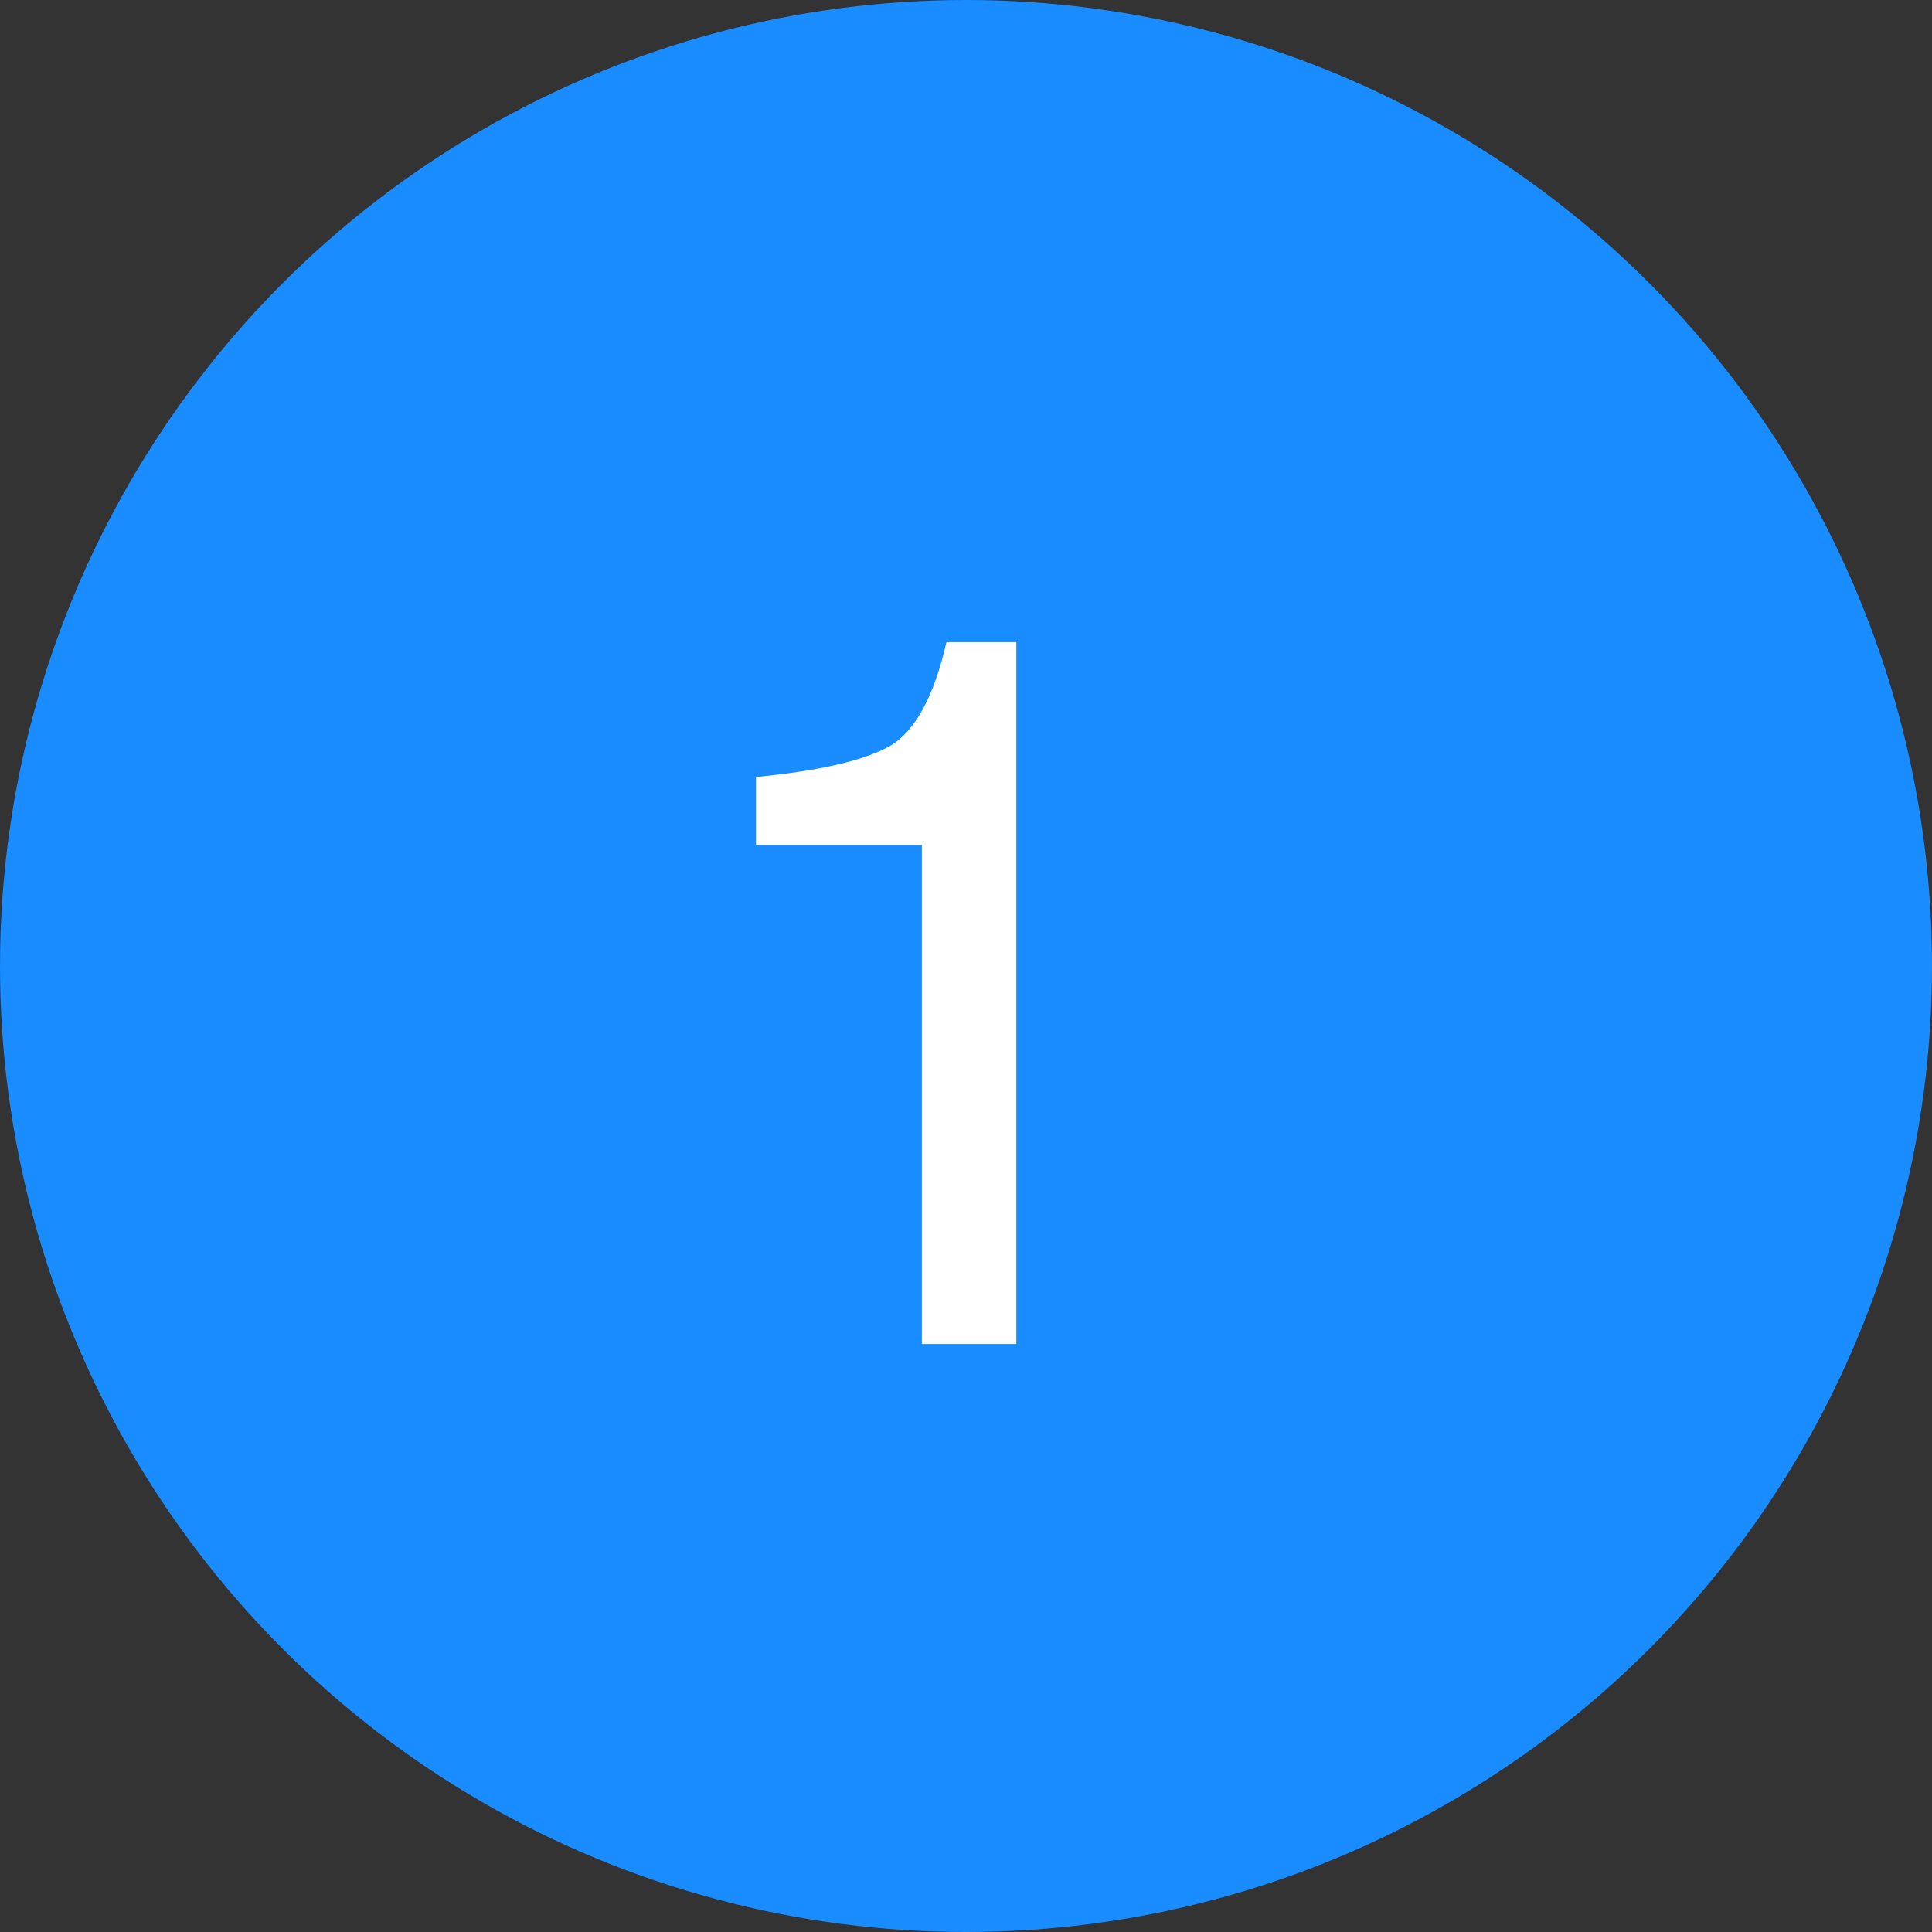 <svg width="46" height="46" viewBox="0 0 46 46" fill="none" xmlns="http://www.w3.org/2000/svg">
<rect x="0" y="0" width="46" height="46" fill="#333333" stroke="none"/>
<circle cx="23" cy="23" r="23" fill="#198CFF"/>
<path d="M18 20.117V18.5C19.523 18.352 20.586 18.105 21.188 17.762C21.789 17.41 22.238 16.586 22.535 15.289H24.199V32H21.949V20.117H18Z" fill="white"/>
</svg>
